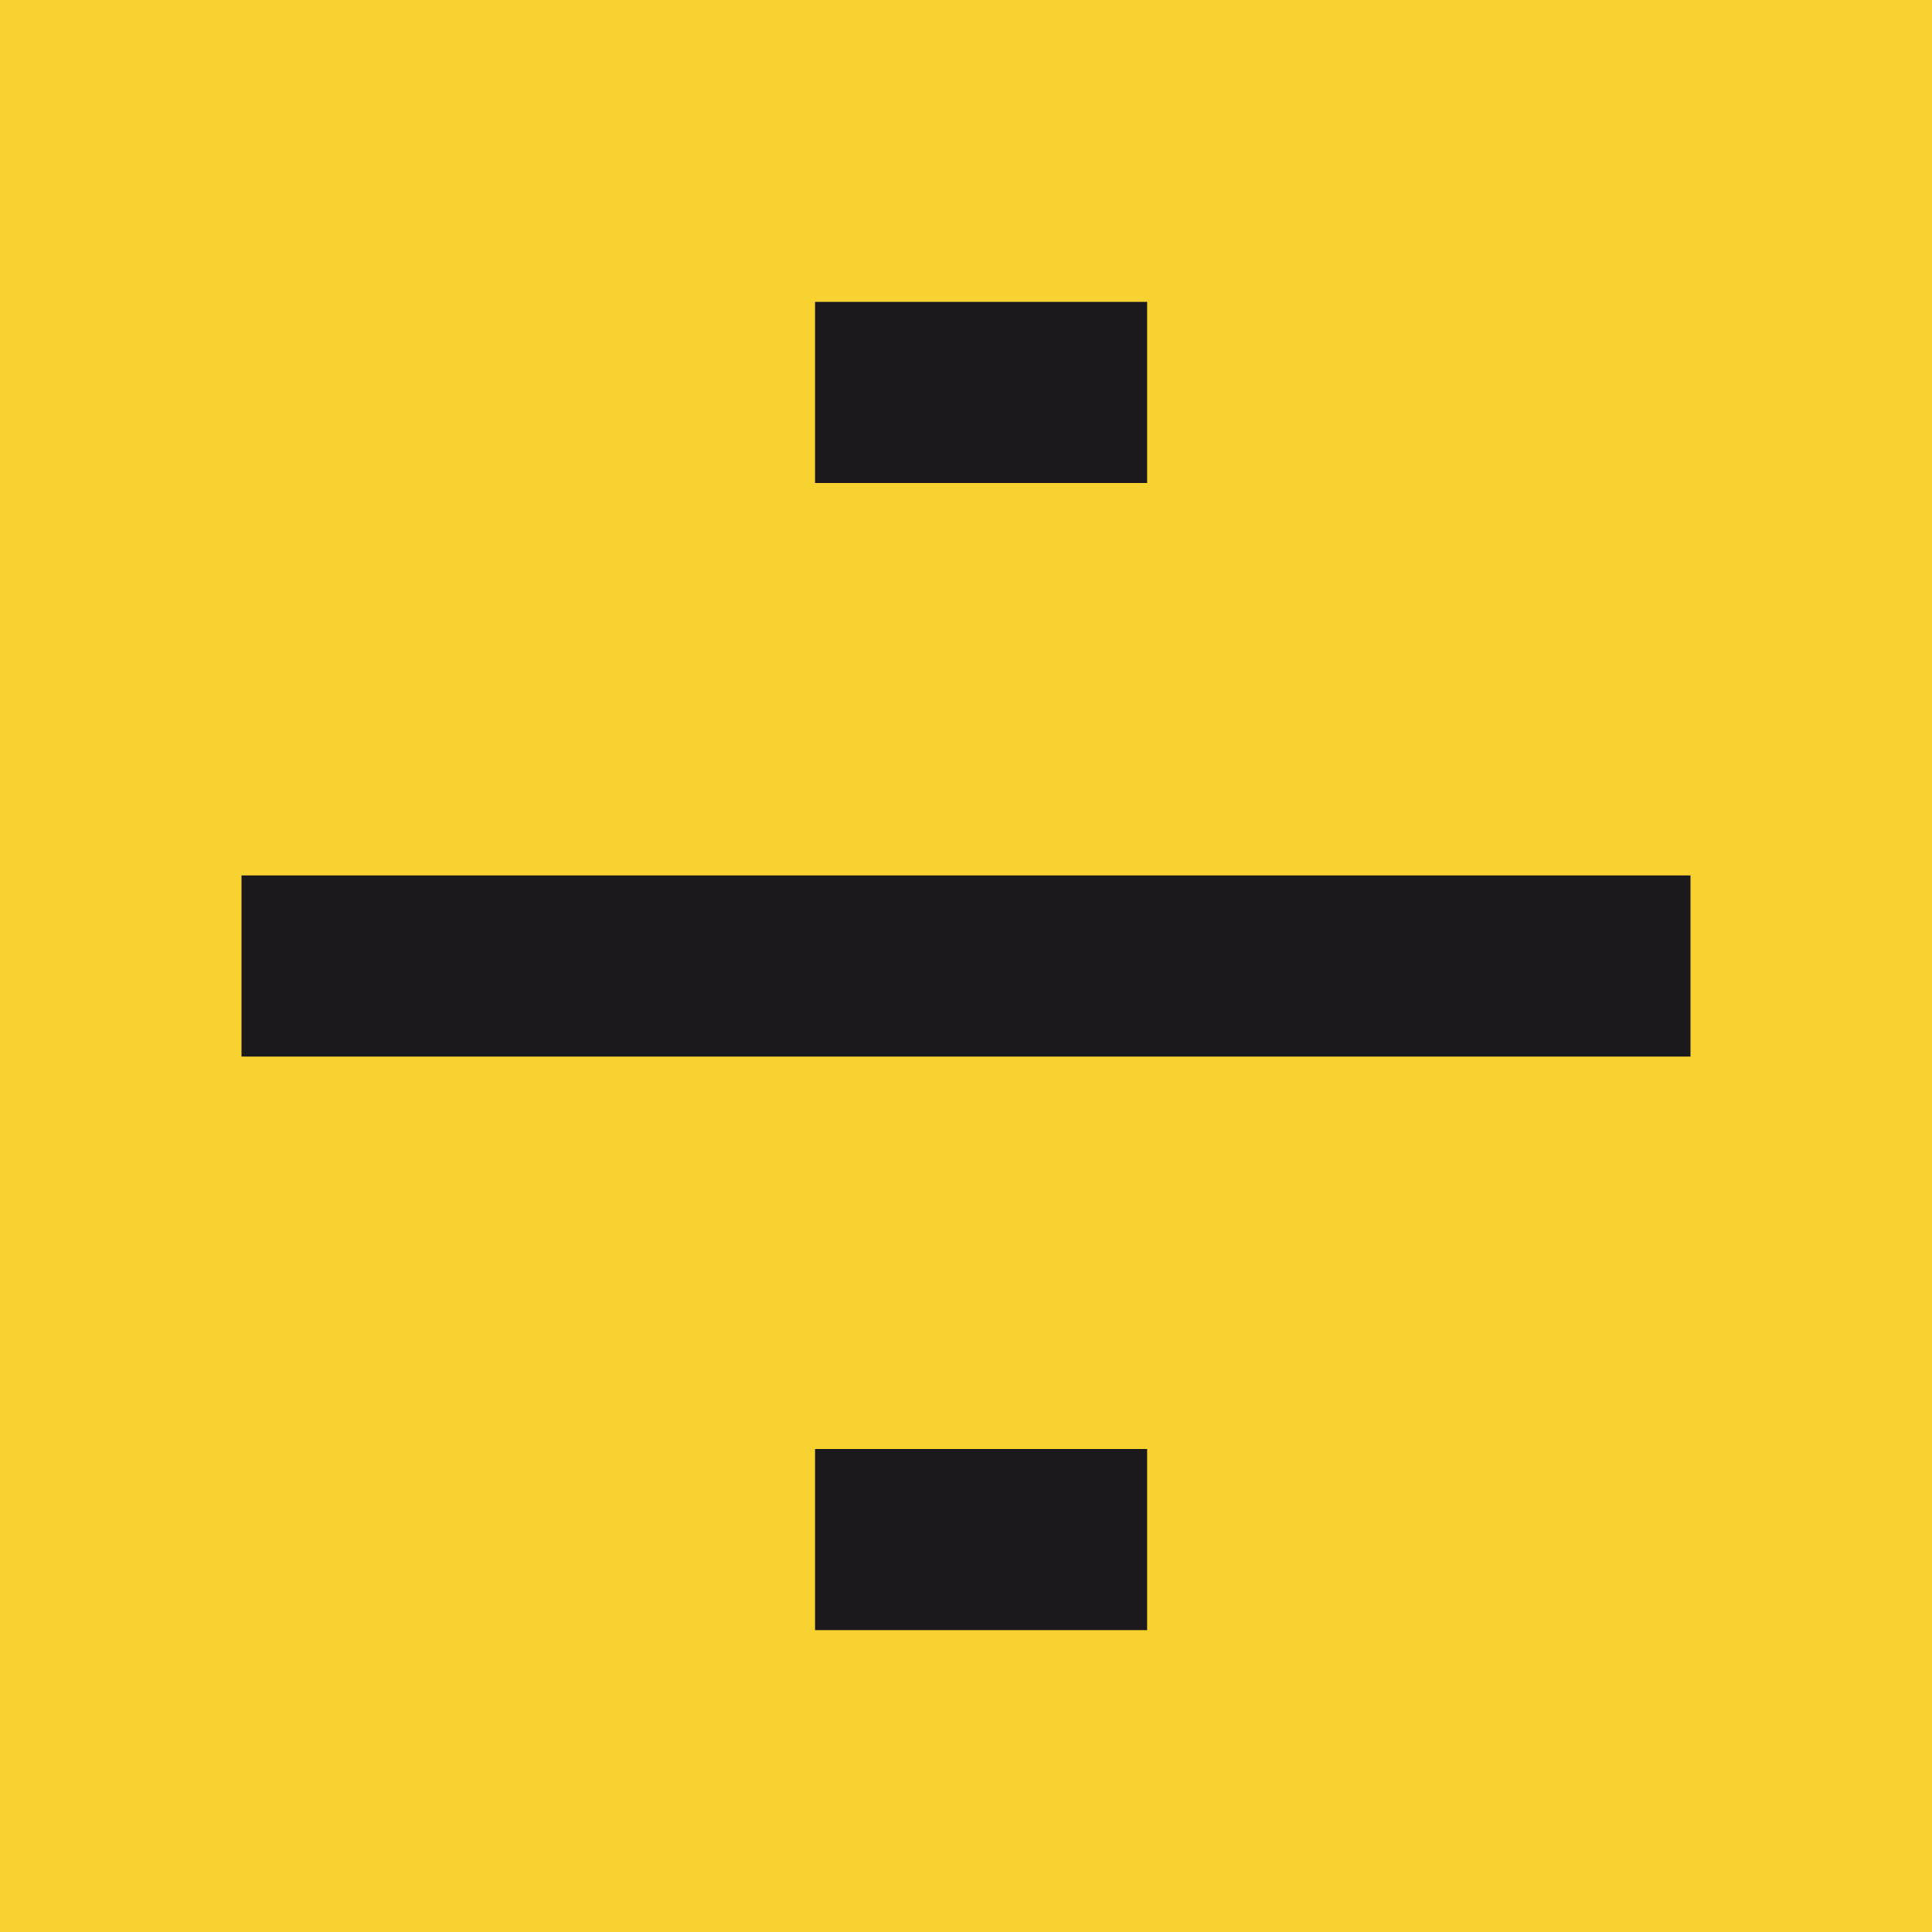 <svg width="64" height="64" viewBox="0 0 64 64" fill="none" xmlns="http://www.w3.org/2000/svg">
<rect width="64" height="64" fill="#F8D231"/>
<path d="M56 35L56 29L8 29L8 35L56 35Z" fill="#1B191C"/>
<path d="M38 16L38 10L27 10L27 16L38 16Z" fill="#1B191C"/>
<path d="M38 54L38 48L27 48L27 54L38 54Z" fill="#1B191C"/>
</svg>

